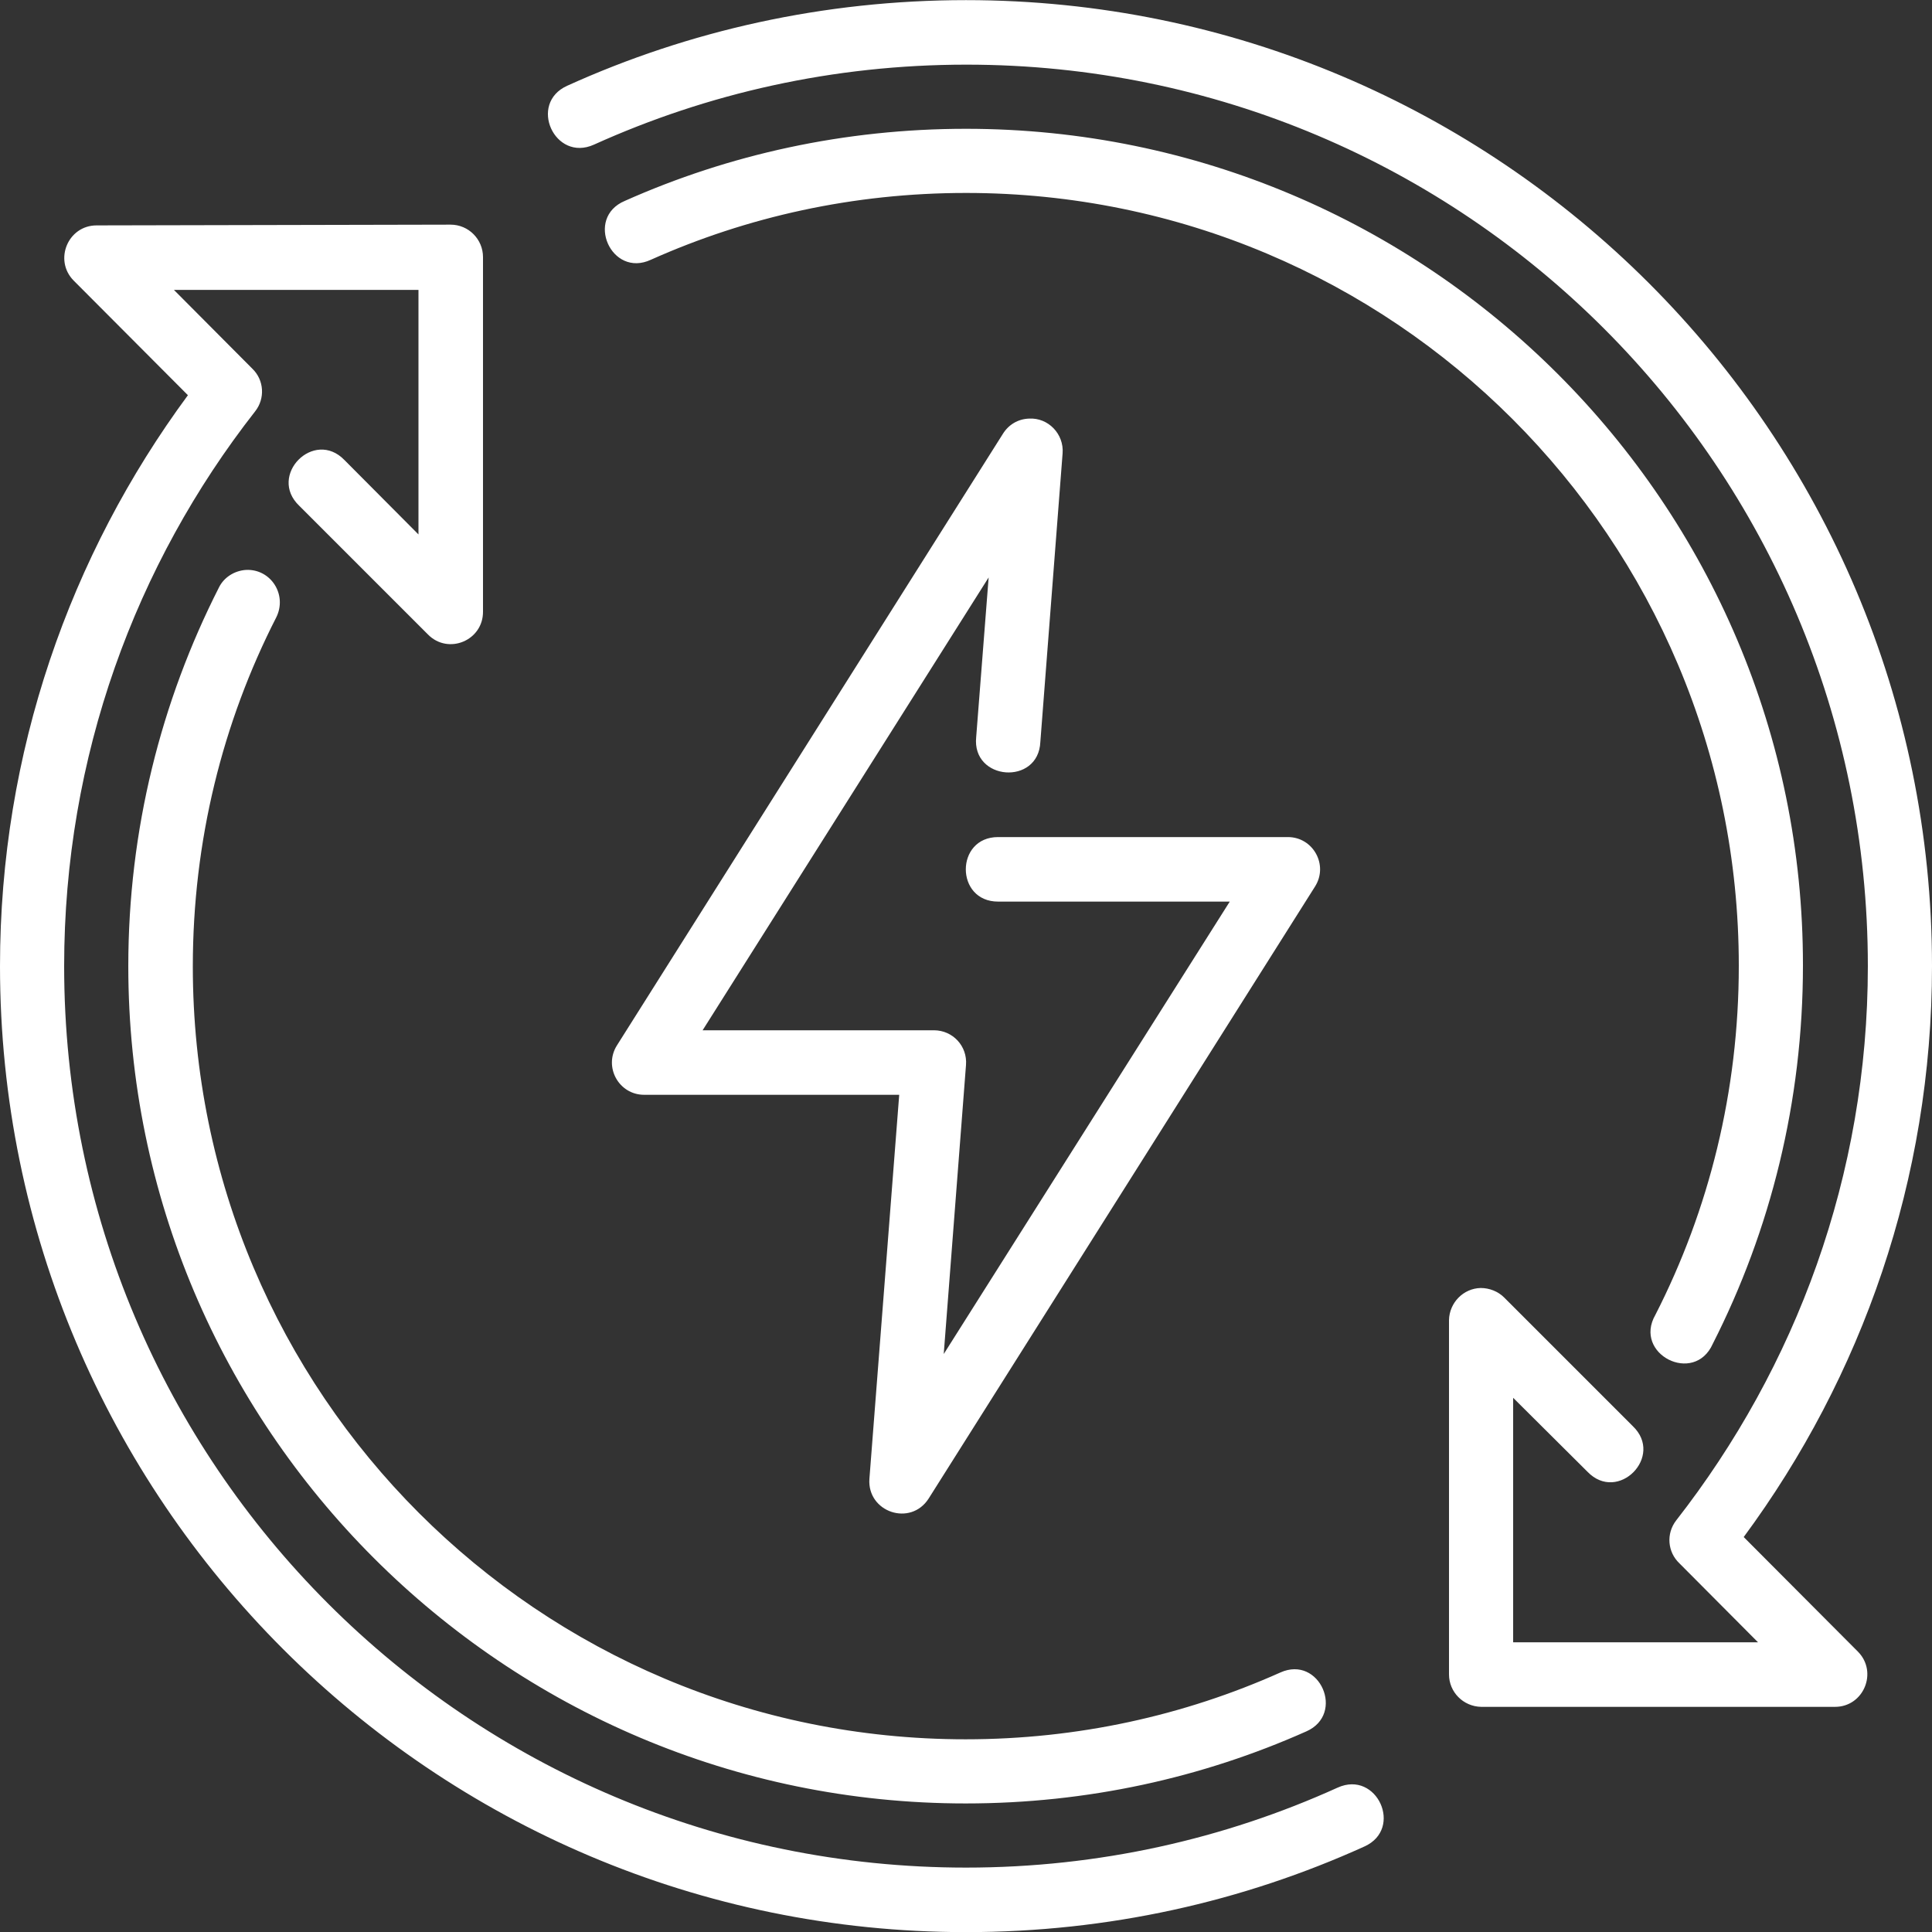 <svg xmlns="http://www.w3.org/2000/svg" xmlns:xlink="http://www.w3.org/1999/xlink" id="Capa_1" x="0px" y="0px" viewBox="0 0 512 512" style="enable-background:new 0 0 512 512;" xml:space="preserve"><rect x="0" y="0" width="512" height="512" fill="#333333" stroke="none"/><style type="text/css">	.st0{fill:#FFFFFF;}</style><g>	<g id="layer1_7_" transform="translate(0 -280.067)">		<path id="path24254-5" class="st0" d="M256,280.1c-37.7,0-73.5,8.1-105.7,22.7c-10.4,4.7-3.3,20.3,7.1,15.6   c30.1-13.6,63.4-21.2,98.7-21.2c132.1,0,238.9,106.9,238.9,238.9c0,55.5-19.1,106.3-50.8,146.9c-2.7,3.5-2.3,8.4,0.9,11.4   l20.8,20.9H401v-64.8l19.7,19.6c8.1,8.4,20.4-4.1,12-12.1l-34.1-34.1c-1.6-1.6-3.9-2.5-6.2-2.5c-4.6,0.1-8.3,3.9-8.4,8.5v93.9   c0,4.7,3.8,8.5,8.5,8.6h93.8c7.6,0,11.4-9.2,6.1-14.6l-30.3-30.4C493.4,645,512,592.7,512,536.1C512,394.8,397.3,280.1,256,280.1   L256,280.1z M256,314.2c-32.2,0-62.8,6.8-90.4,19.1c-10.7,4.5-3.6,20.5,6.9,15.6c25.5-11.4,53.7-17.7,83.5-17.7   c113.2,0,204.8,91.6,204.8,204.8c0,33.3-7.9,64.7-22.1,92.5c-6,10.4,10.3,18.7,15.2,7.7c15.3-30.1,23.9-64.2,23.9-100.3   C477.9,413.6,378.4,314.2,256,314.2L256,314.2z M25.6,339.8c-7.6,0-11.4,9.2-6.1,14.6l30.3,30.4C18.6,427.1,0,479.4,0,536.1   c0,141.3,114.7,256,256,256c37.7,0,73.4-8.1,105.6-22.7c10.4-4.7,3.3-20.3-7.1-15.6C324.5,767.4,291.2,775,256,775   C123.9,775,17,668.1,17,536.1c0-55.5,18.9-106.5,50.6-147c2.7-3.4,2.4-8.3-0.7-11.3l-20.8-20.9h64.8v64.8L91.3,402   c-8.1-8.4-20.4,4.1-12,12.1l34.1,34.1c5.4,5.5,14.7,1.6,14.6-6.1v-93.9c0-4.7-3.8-8.6-8.6-8.6L25.6,339.8z M265.8,395L163.5,557.1   c-3.6,5.7,0.5,13.1,7.2,13.1h67.6L230.4,672c-0.6,8.8,10.9,12.7,15.7,5.2L348.5,515c3.6-5.7-0.5-13.1-7.2-13.1h-76.8   c-11.4,0-11.4,17.1,0,17.1h61.4l-75.8,119.9l5.9-76.6c0.4-5-3.5-9.2-8.5-9.2h-61.3l75.8-120l-3.3,42.3c-1.2,11.6,16.5,12.9,17,1.3   l5.9-76.5c0.4-5.1-3.8-9.5-8.9-9.2C269.8,391.1,267.3,392.6,265.8,395L265.8,395z M65.2,431.1c-3.1,0.2-5.9,2-7.2,4.7   c-15.3,30.1-24,64.2-24,100.3c0,122.4,99.5,221.9,221.9,221.9c32.2,0,62.7-6.8,90.3-19.1c10.4-4.6,3.5-20.3-6.9-15.6   c-25.5,11.4-53.7,17.7-83.4,17.7c-113.2,0-204.8-91.6-204.8-204.8c0-33.3,7.9-64.7,22.1-92.5C76.2,437.7,71.8,430.8,65.2,431.1   L65.2,431.1z"></path>	</g></g></svg>